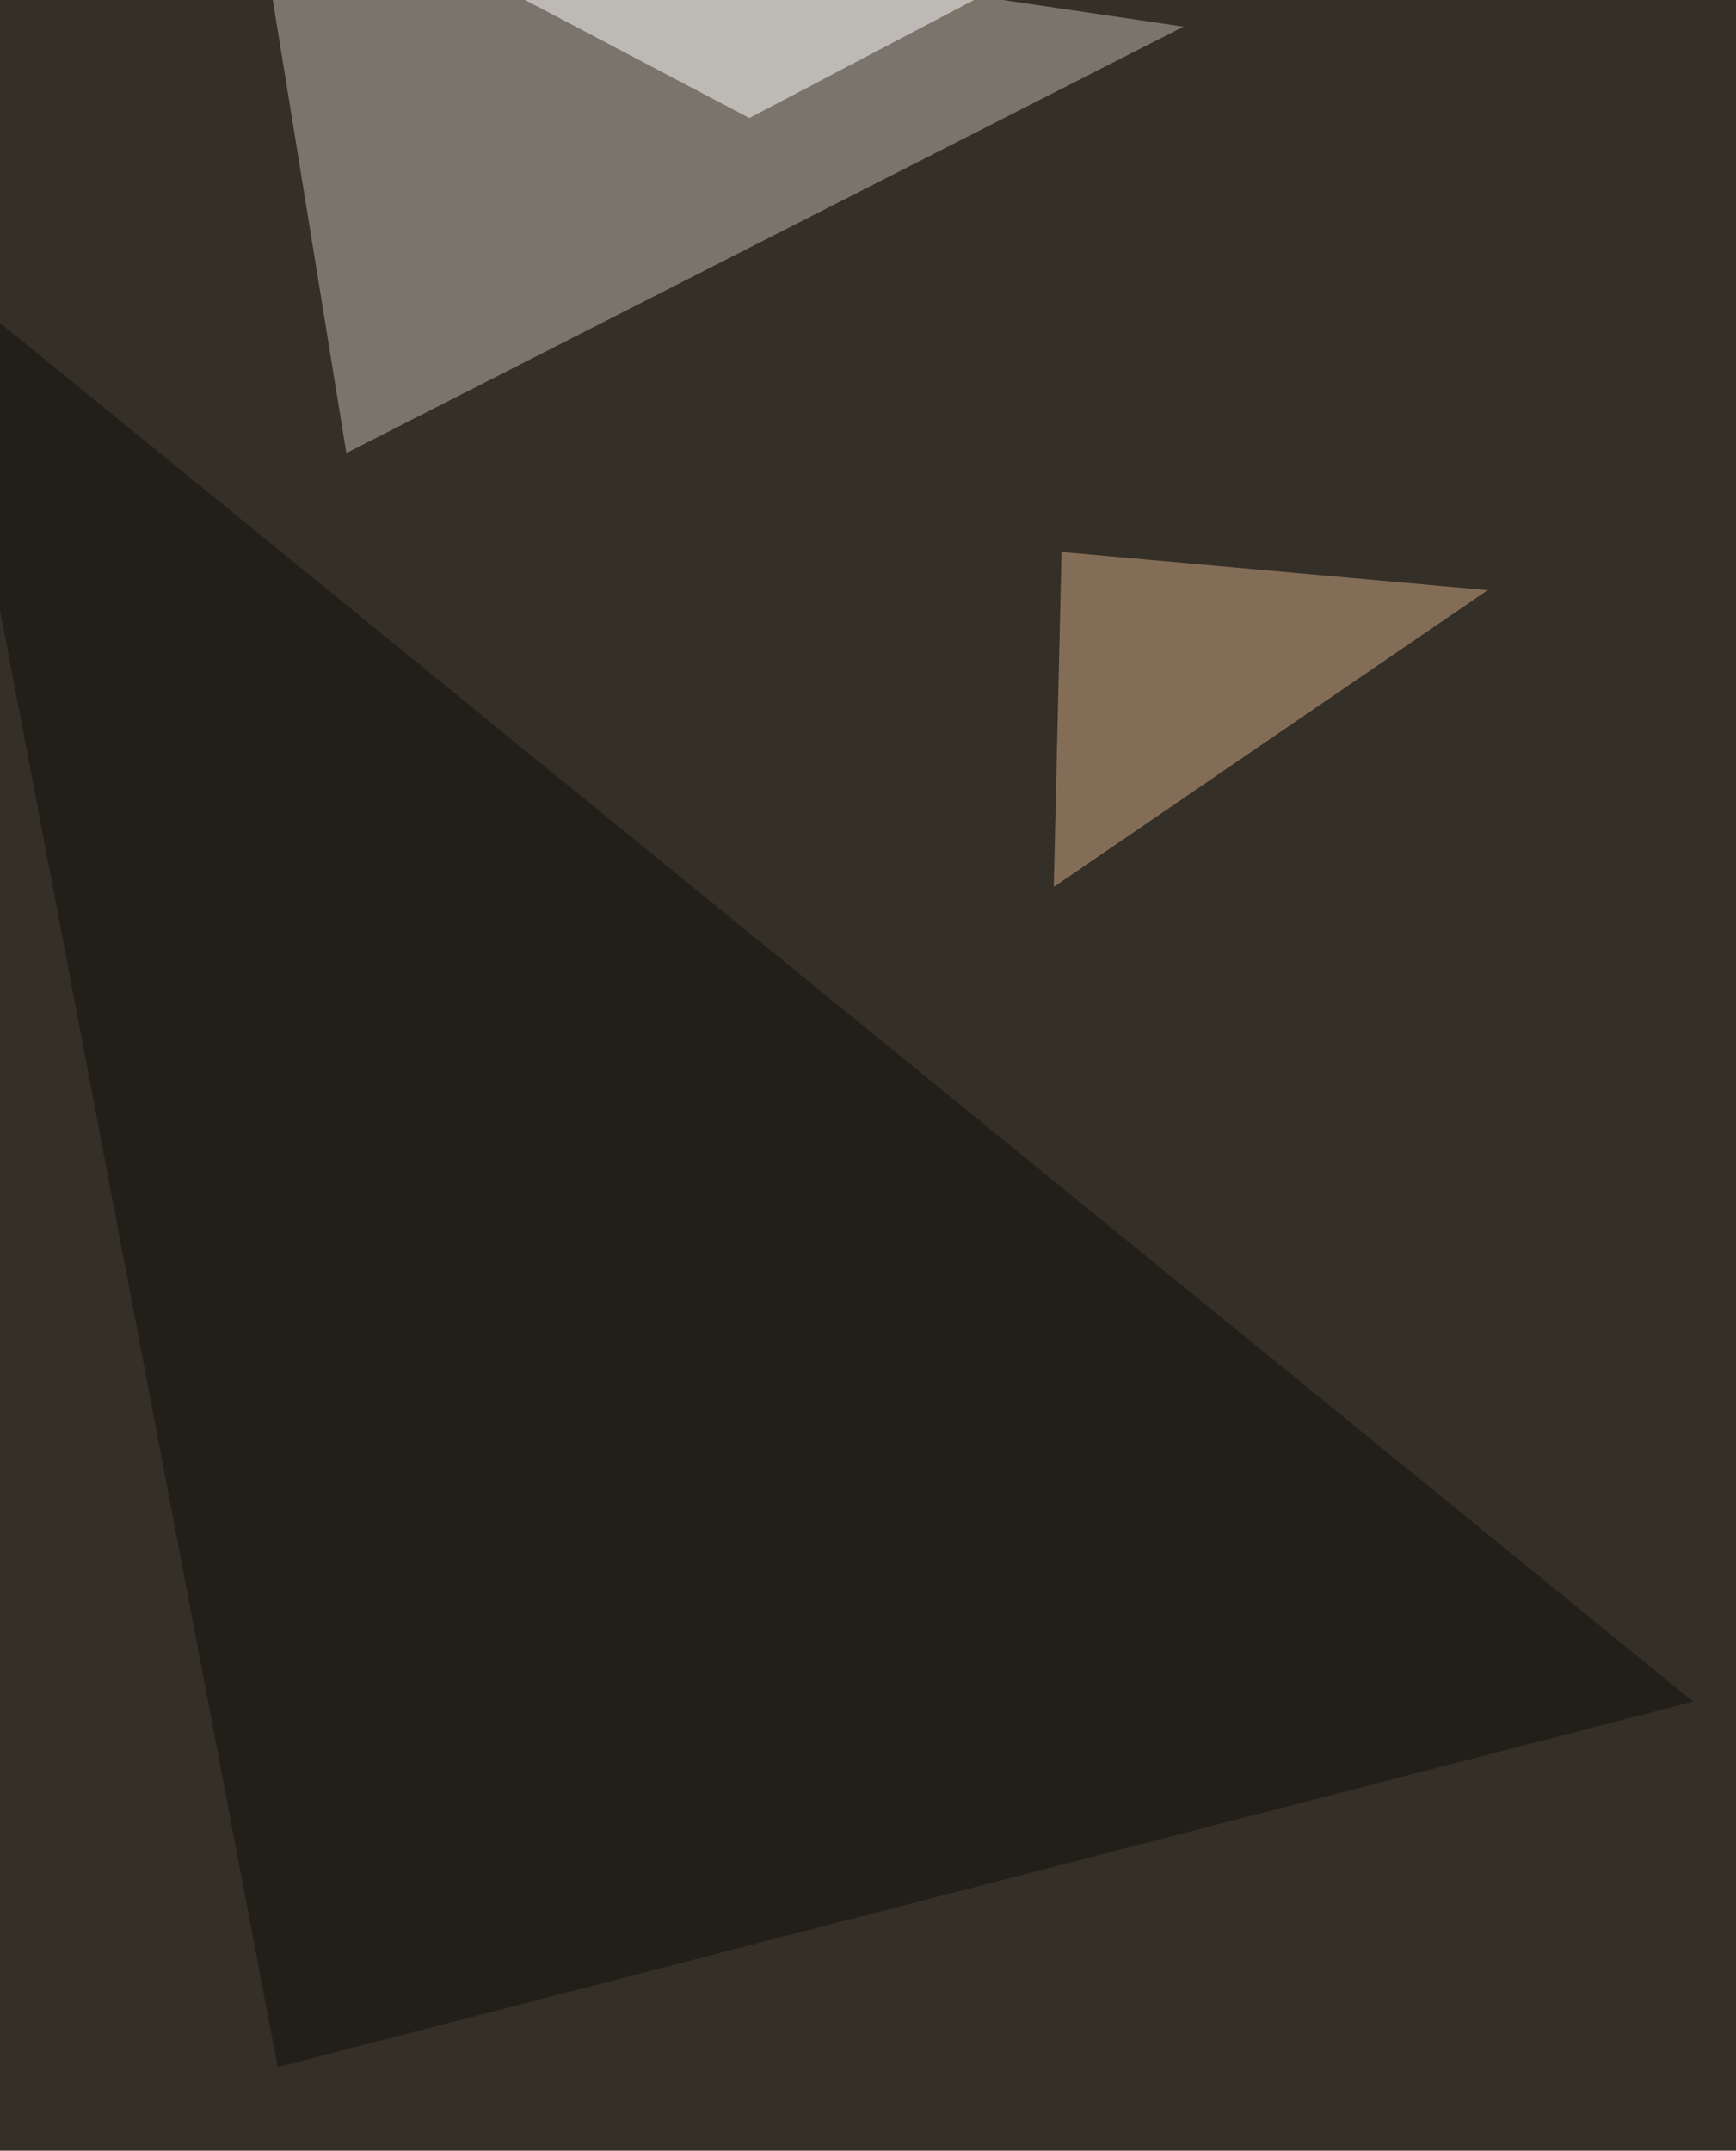 <svg xmlns="http://www.w3.org/2000/svg" width="827" height="1024"><filter id="a"><feGaussianBlur stdDeviation="55"/></filter><rect width="100%" height="100%" fill="#342f27"/><g filter="url(#a)"><g fill-opacity=".5"><path fill="#c2bbb1" d="M121.4-52.6L165 215.7l398.8-203z"/><path fill="#d4ad88" d="M505.7 262.8L502 422.3 708.7 281z"/><path fill="#11110b" d="M132.3 984.2l674.3-174-837.4-681.5z"/><path fill="#fff" d="M571-56.2L357 56.2 143.3-56.2z"/></g></g></svg>